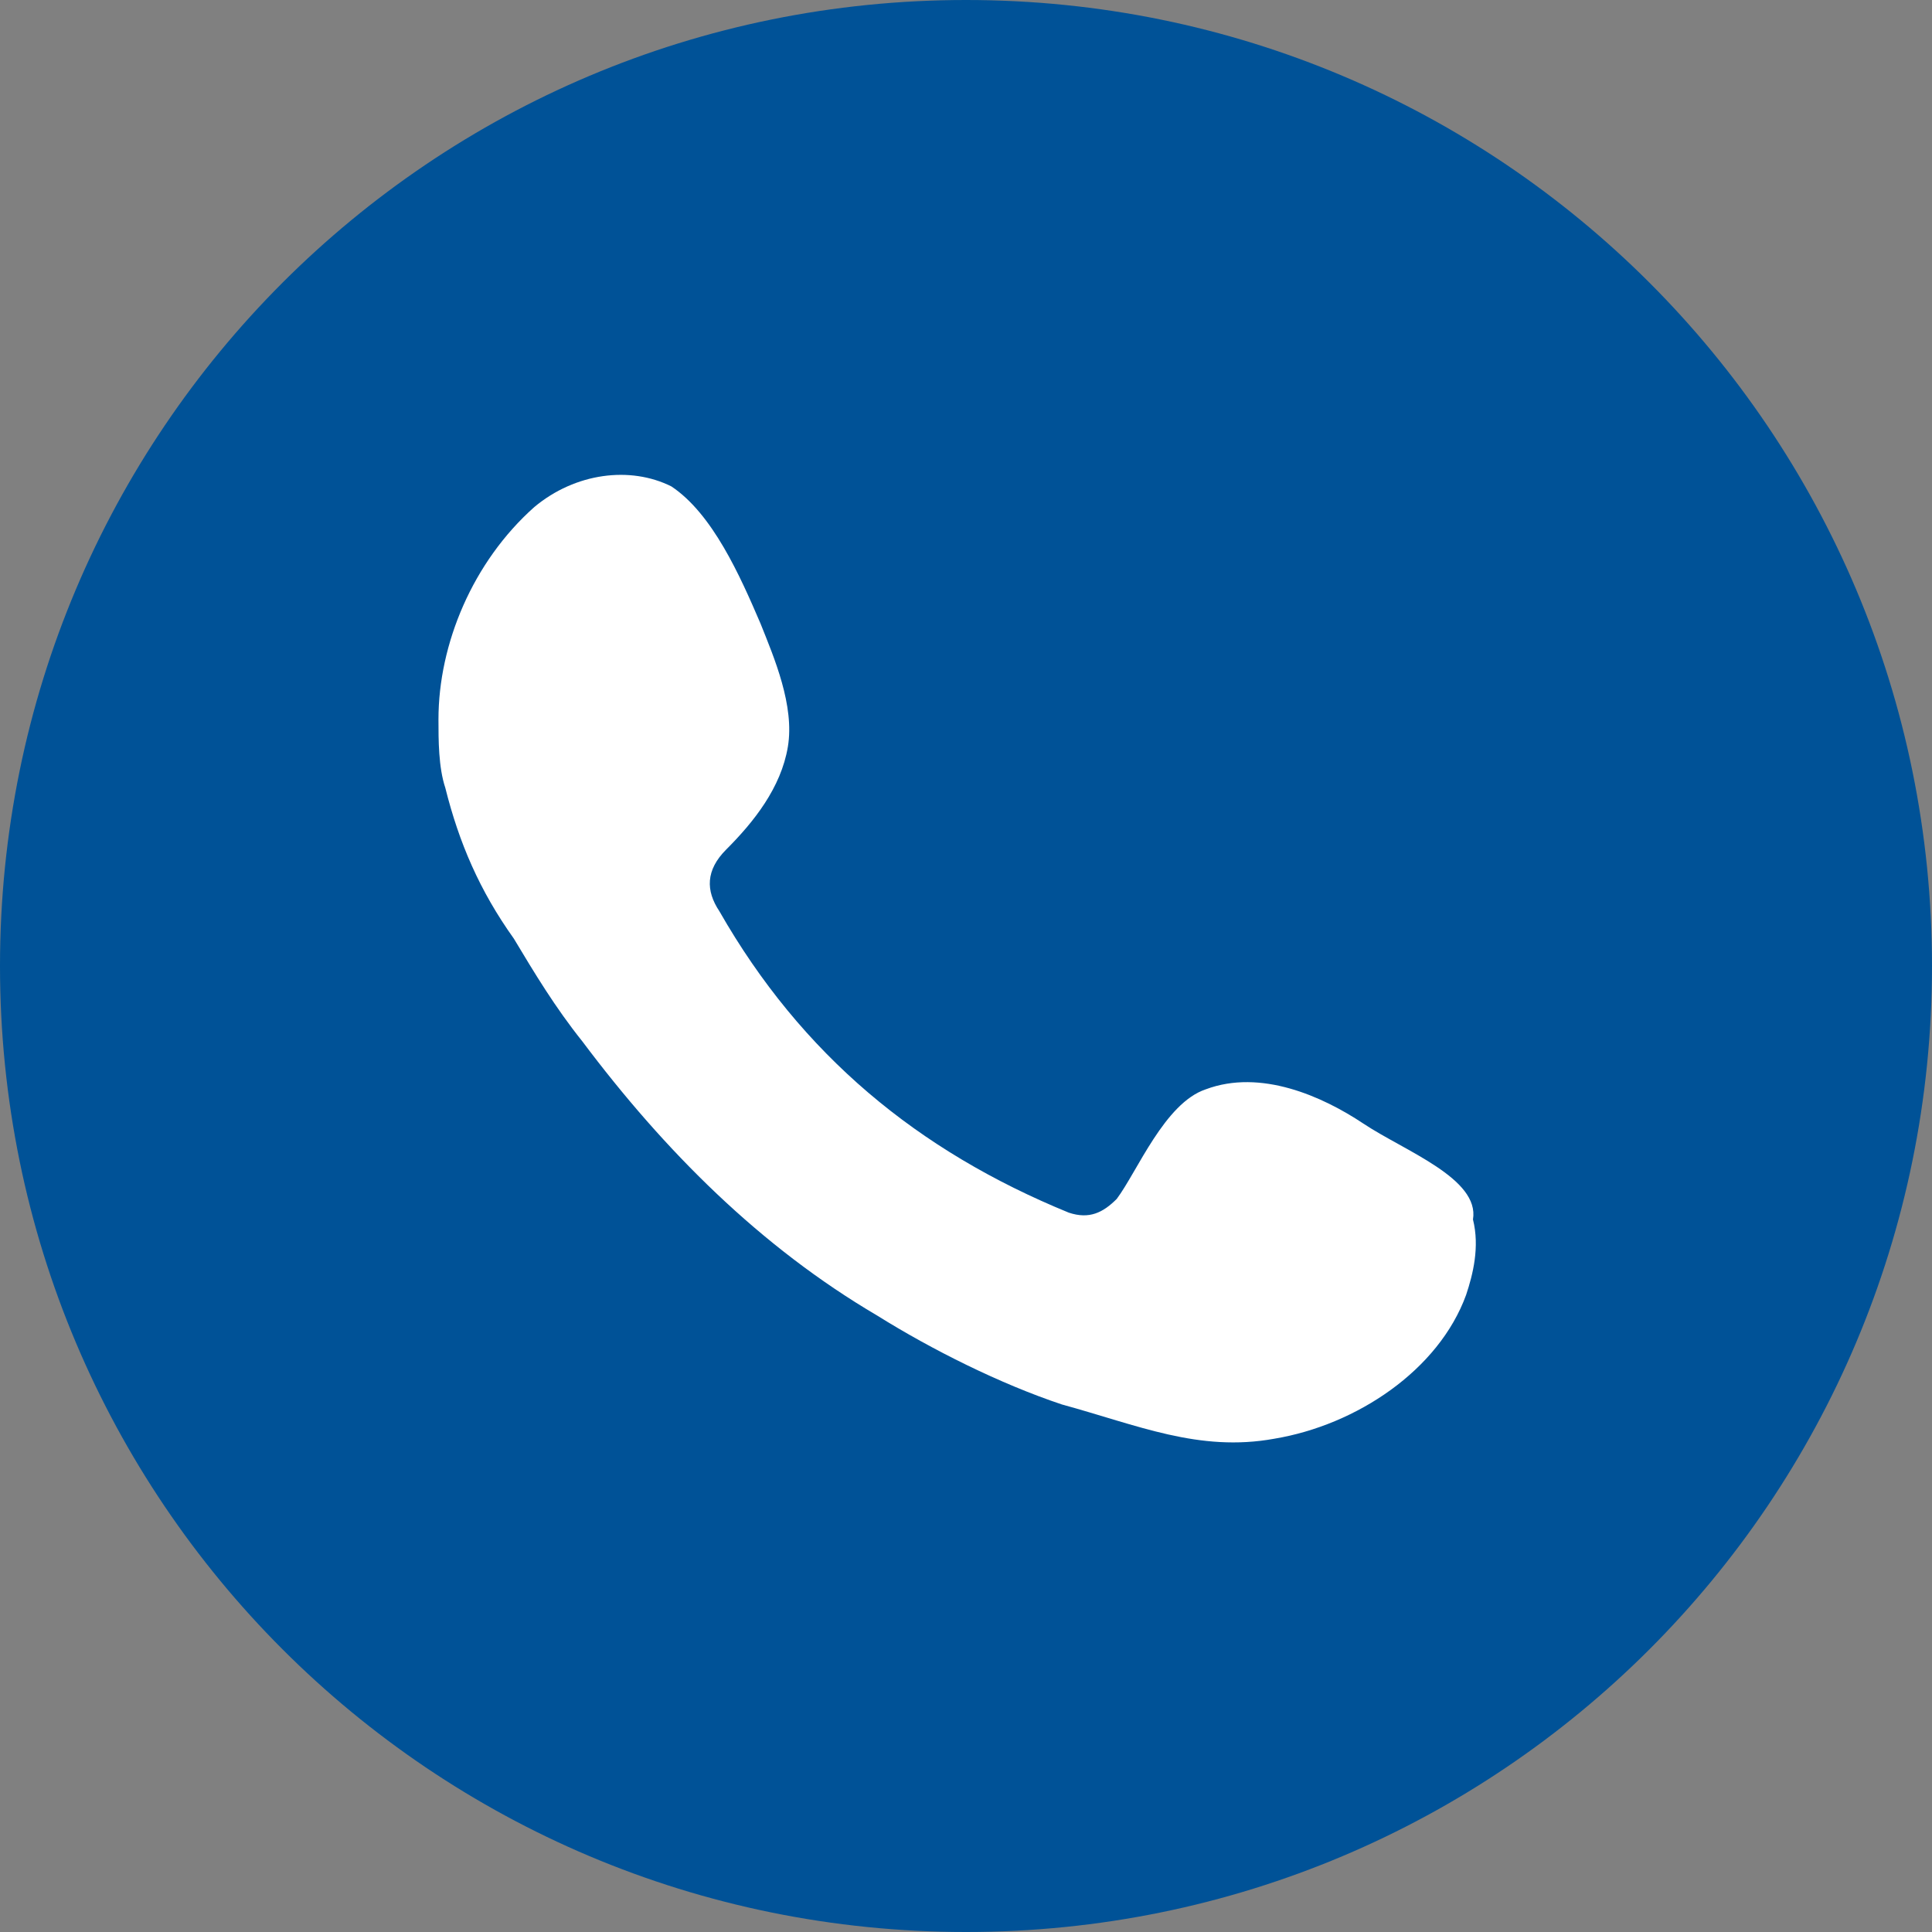 <?xml version="1.0" encoding="utf-8"?>
<!-- Generator: Adobe Illustrator 27.3.1, SVG Export Plug-In . SVG Version: 6.00 Build 0)  -->
<svg version="1.1" id="Ebene_1" xmlns="http://www.w3.org/2000/svg" xmlns:xlink="http://www.w3.org/1999/xlink" x="0px" y="0px"
	 viewBox="0 0 28.2 28.2" style="enable-background:new 0 0 28.2 28.2;" xml:space="preserve">
<rect x="0" y="0" width="28.2" height="28.2" fill="#808080" stroke="none"/>
<style type="text/css">
	.st0{clip-path:url(#SVGID_00000058591229375238438500000002271813567364694200_);fill:#005297;}
	.st1{clip-path:url(#SVGID_00000058591229375238438500000002271813567364694200_);fill:#FFFFFF;}
</style>
<g>
	<defs>
		<rect id="SVGID_1_" width="28.2" height="28.2"/>
	</defs>
	<clipPath id="SVGID_00000165915903442529152800000006831289792862890932_">
		<use xlink:href="#SVGID_1_"  style="overflow:visible;"/>
	</clipPath>
	<path style="clip-path:url(#SVGID_00000165915903442529152800000006831289792862890932_);fill:#005297;" d="M14.1,28.2
		c7.8,0,14.1-6.3,14.1-14.1S21.9,0,14.1,0S0,6.3,0,14.1S6.3,28.2,14.1,28.2"/>
	<path style="clip-path:url(#SVGID_00000165915903442529152800000006831289792862890932_);fill:#FFFFFF;" d="M19.9,16.4
		c-0.6-0.4-1.5-0.8-2.3-0.5c-0.6,0.2-1,1.2-1.3,1.6c-0.2,0.2-0.4,0.3-0.7,0.2c-2.2-0.9-3.9-2.3-5.1-4.4c-0.2-0.3-0.2-0.6,0.1-0.9
		c0.4-0.4,0.8-0.9,0.9-1.5c0.1-0.6-0.2-1.3-0.4-1.8c-0.3-0.7-0.7-1.6-1.3-2c-0.6-0.3-1.4-0.2-2,0.3c-0.9,0.8-1.4,2-1.4,3.1
		c0,0.3,0,0.7,0.1,1c0.2,0.8,0.5,1.5,1,2.2c0.3,0.5,0.6,1,1,1.5c1.2,1.6,2.6,3,4.3,4c0.8,0.5,1.8,1,2.7,1.3c1.1,0.3,2,0.7,3.1,0.5
		c1.2-0.2,2.4-1,2.8-2.1c0.1-0.3,0.2-0.7,0.1-1.1C21.6,17.2,20.5,16.8,19.9,16.4"/>
</g>
</svg>
